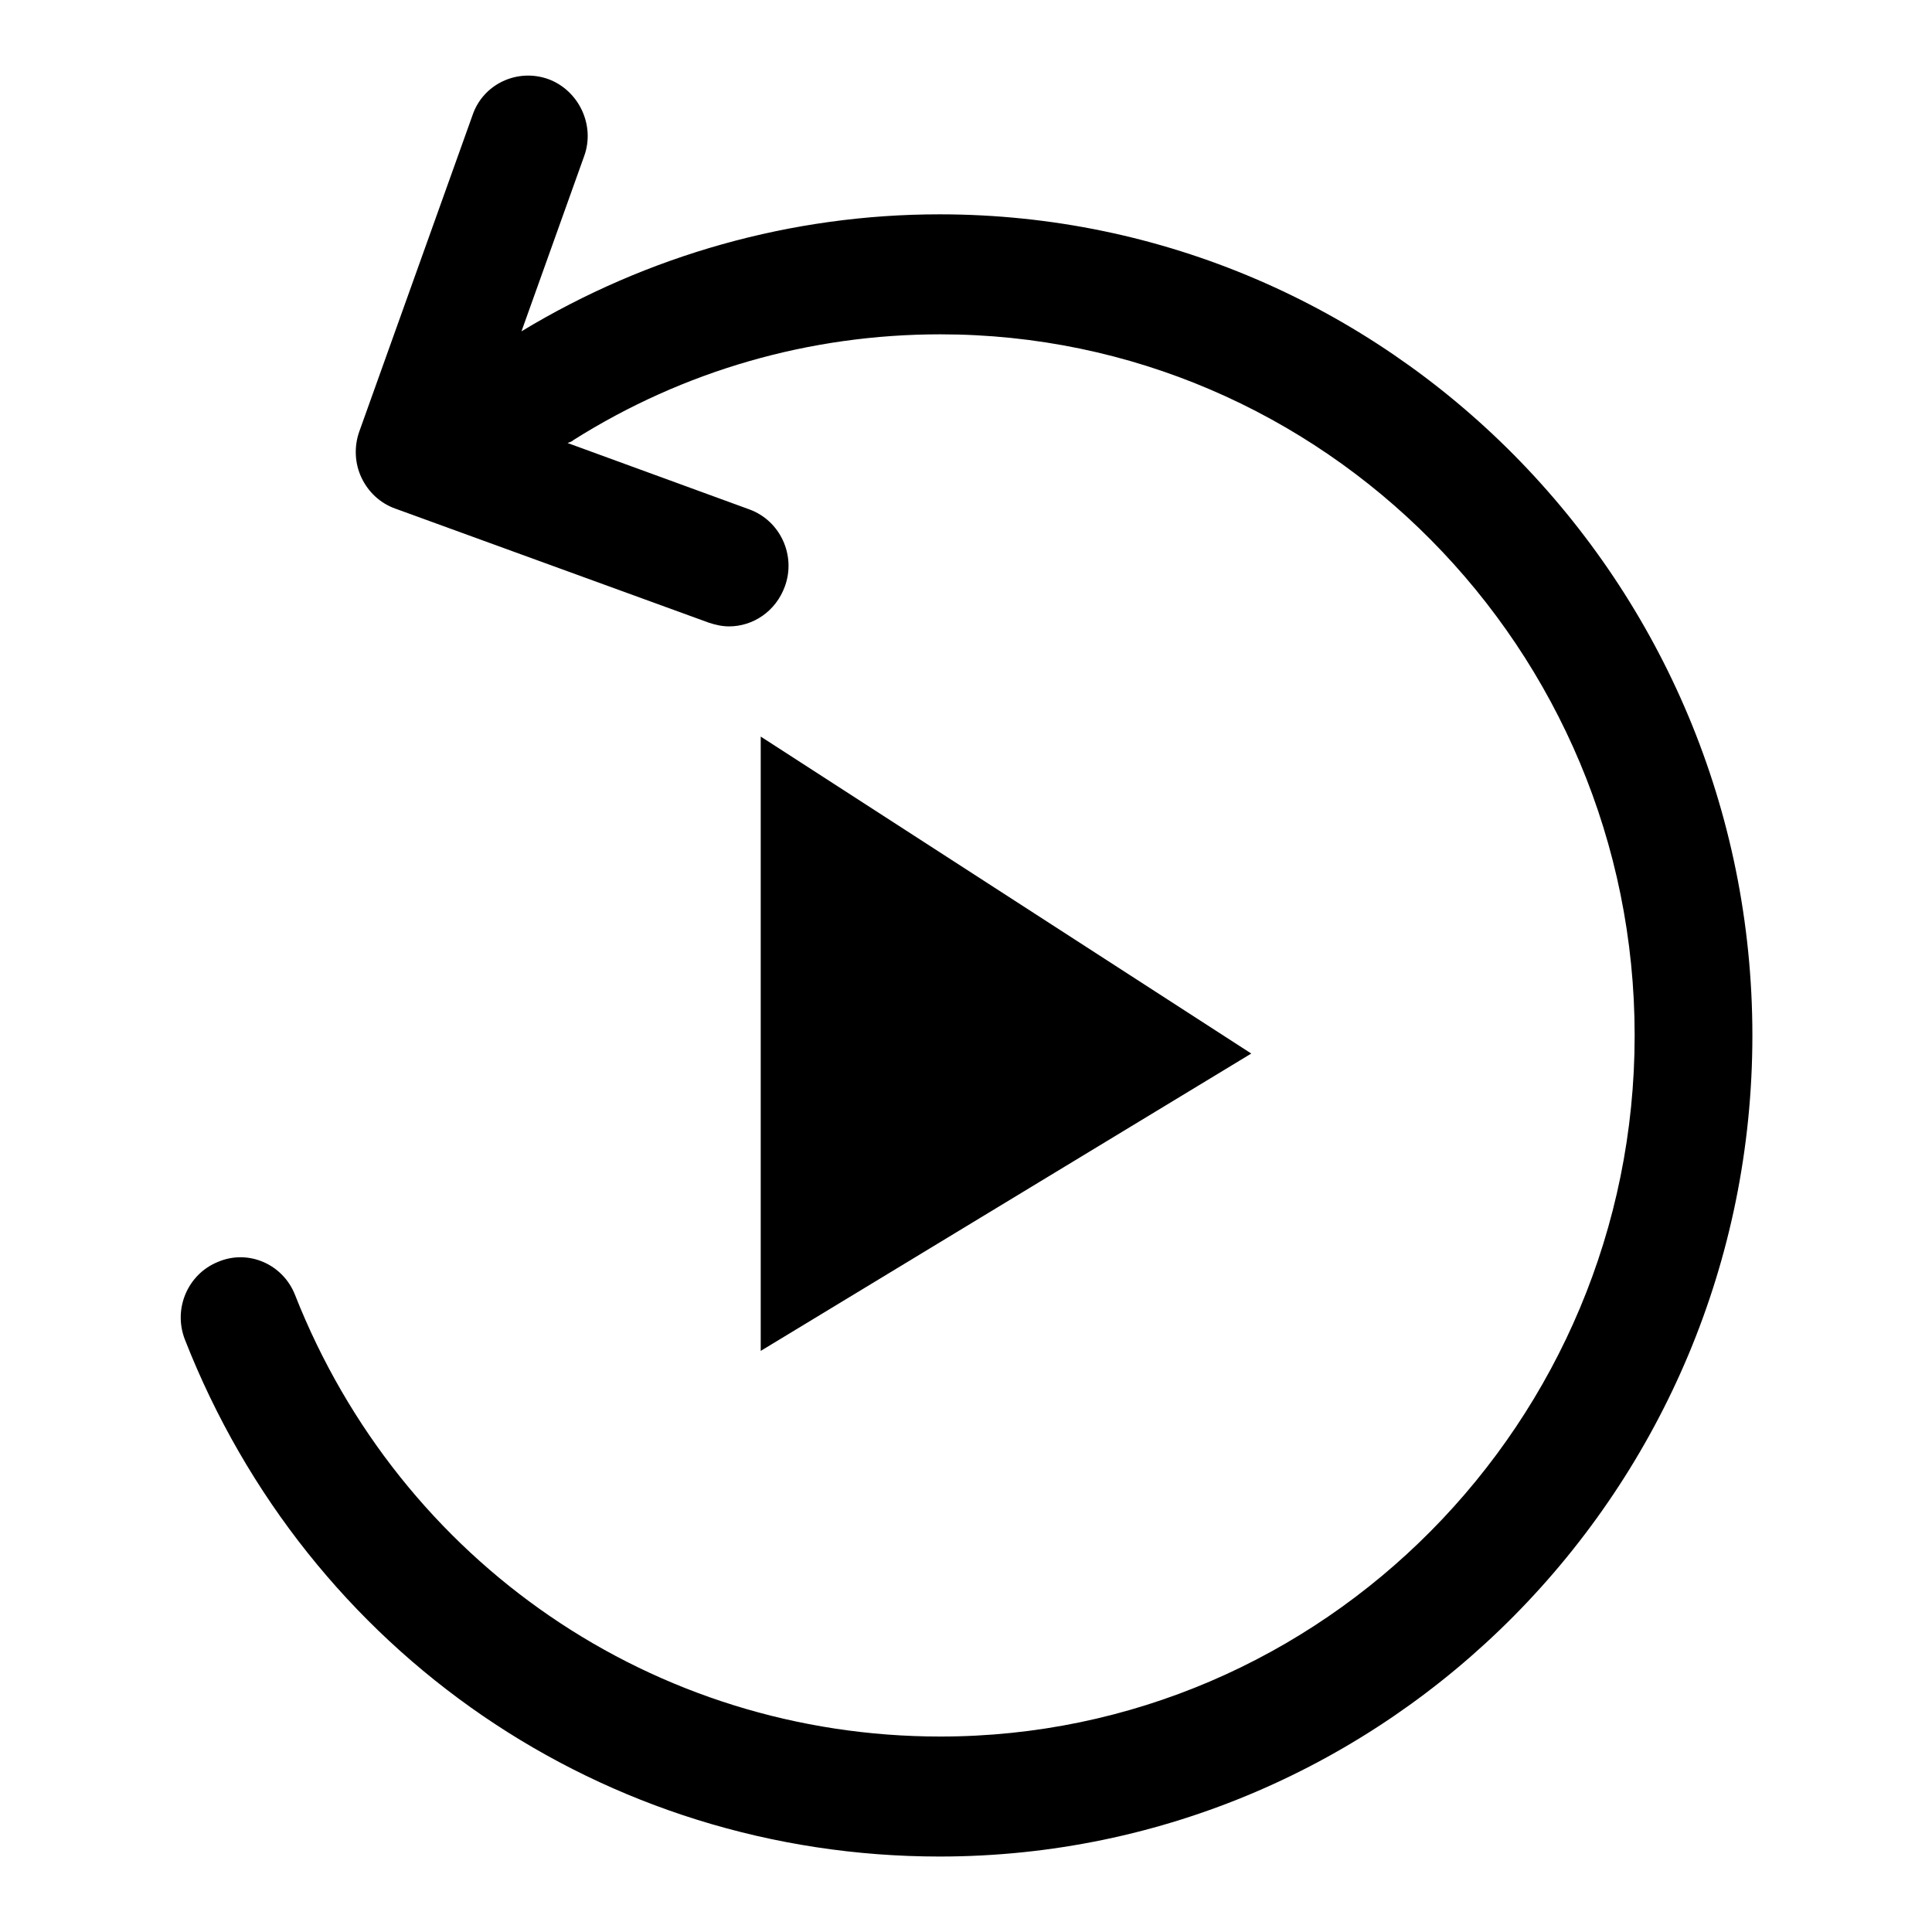 <?xml version="1.0" encoding="utf-8"?>
<!-- Svg Vector Icons : http://www.onlinewebfonts.com/icon -->
<!DOCTYPE svg PUBLIC "-//W3C//DTD SVG 1.1//EN" "http://www.w3.org/Graphics/SVG/1.1/DTD/svg11.dtd">
<svg version="1.1" xmlns="http://www.w3.org/2000/svg" xmlns:xlink="http://www.w3.org/1999/xlink" x="0px" y="0px" viewBox="0 0 256 256" enable-background="new 0 0 256 256" xml:space="preserve">
<g><g><path fill="#000000" d="M124.5,28.4c-19.6,0-38.7,5.4-55.4,15.5l8.3-23.2c1.5-4.1-0.7-8.7-4.7-10.2C68.6,9,64,11.1,62.6,15.3l-15,41.9c-0.7,2-0.6,4.2,0.3,6.1s2.5,3.4,4.5,4.1l41.5,15.1c0.9,0.3,1.8,0.5,2.7,0.5c3.2,0,6.2-2,7.4-5.3c1.5-4.1-0.6-8.7-4.7-10.2l-24.1-8.8c0.3-0.1,0.6-0.2,0.8-0.4c14.6-9.2,31.3-14,48.6-14c50.7,0,92,41.7,92,92.9c0,51.2-41.3,92.9-92,92.9c-37.9,0-71.5-23-85.5-58.5c-1.6-4.1-6.2-6.1-10.2-4.4c-4,1.6-6,6.2-4.4,10.3C40.8,219.1,80.1,246,124.5,246c59.4,0,107.7-48.8,107.7-108.8C232.2,77.2,183.9,28.4,124.5,28.4L124.5,28.4z"/><path fill="#000000" d="M165.8,139.6l-65,39.4V97.6L165.8,139.6z"/></g></g>
</svg>